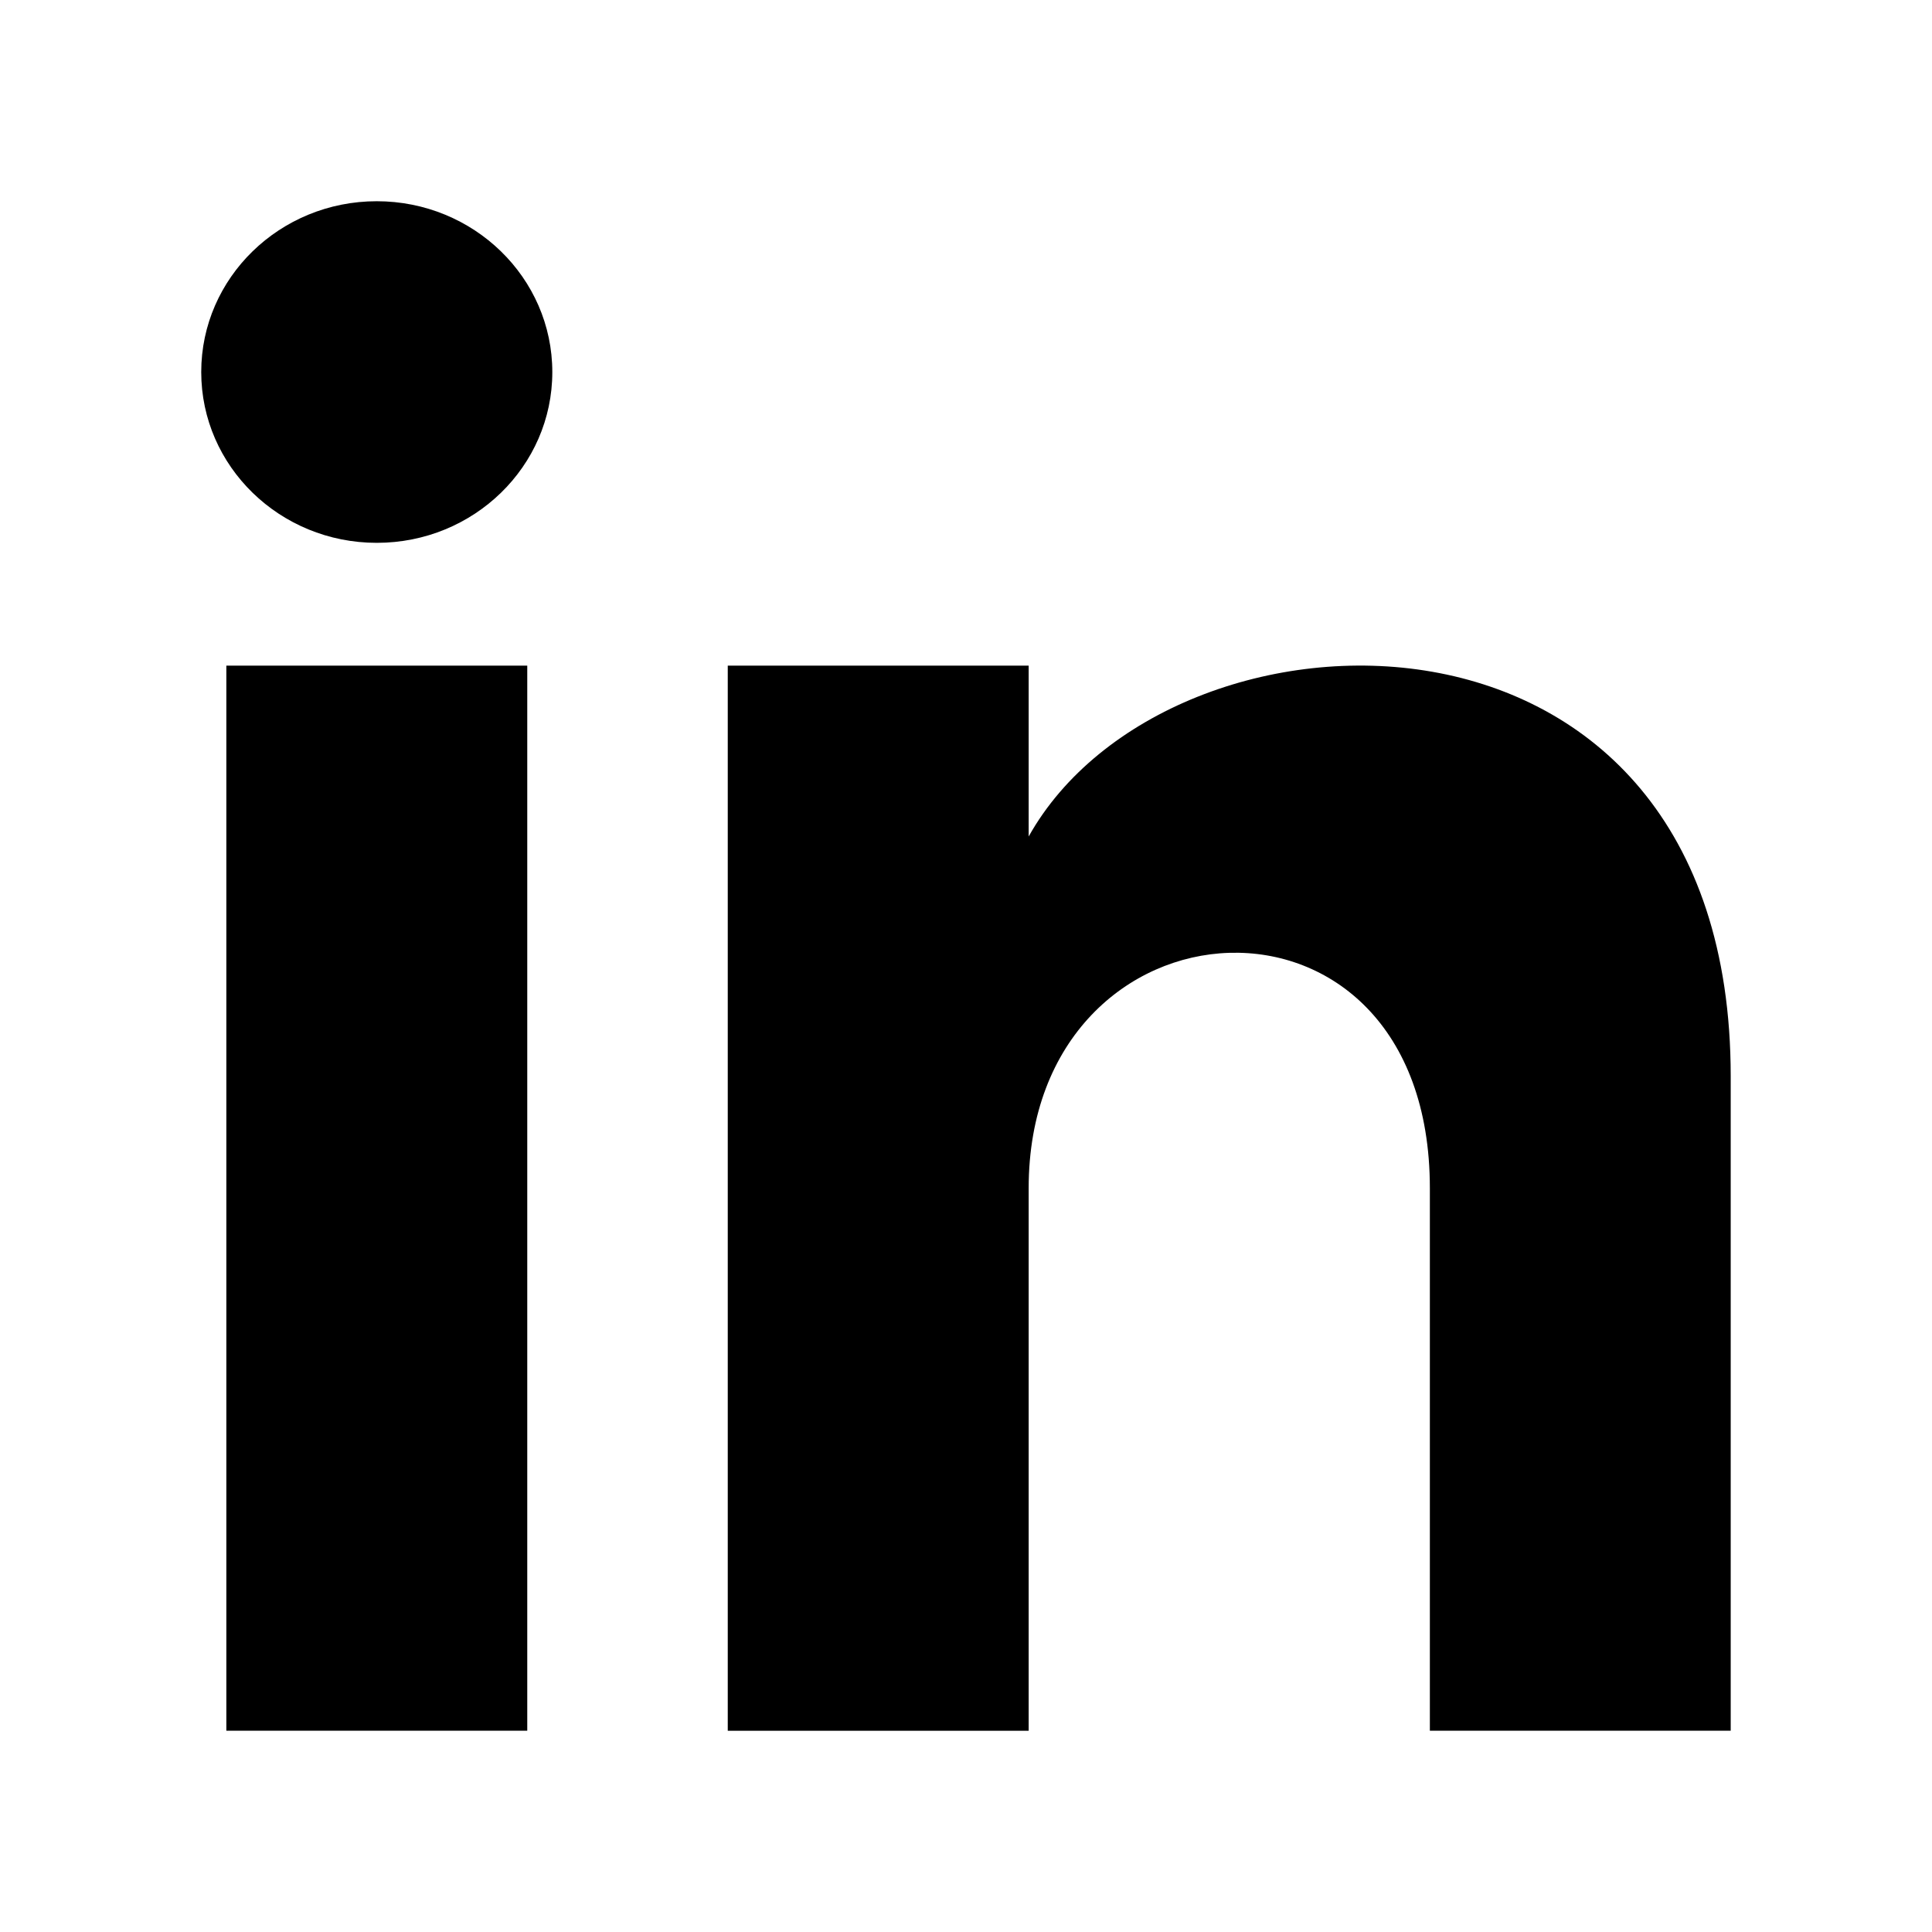 <svg fill="none" height="32" width="32" xmlns="http://www.w3.org/2000/svg"><path d="m8.733 28.666h-4.984v-17.641h4.984zm-2.493-19.675c-1.605 0-2.907-1.267-2.907-2.829s1.302-2.829 2.907-2.829 2.908 1.267 2.908 2.83c0 1.561-1.3 2.828-2.907 2.828zm22.426 19.675h-4.983v-8.986c0-5.402-6.645-4.993-6.645 0v8.987h-4.984v-17.642h4.984v2.83c2.319-4.147 11.628-4.453 11.628 3.971z" fill="#000"/></svg>
